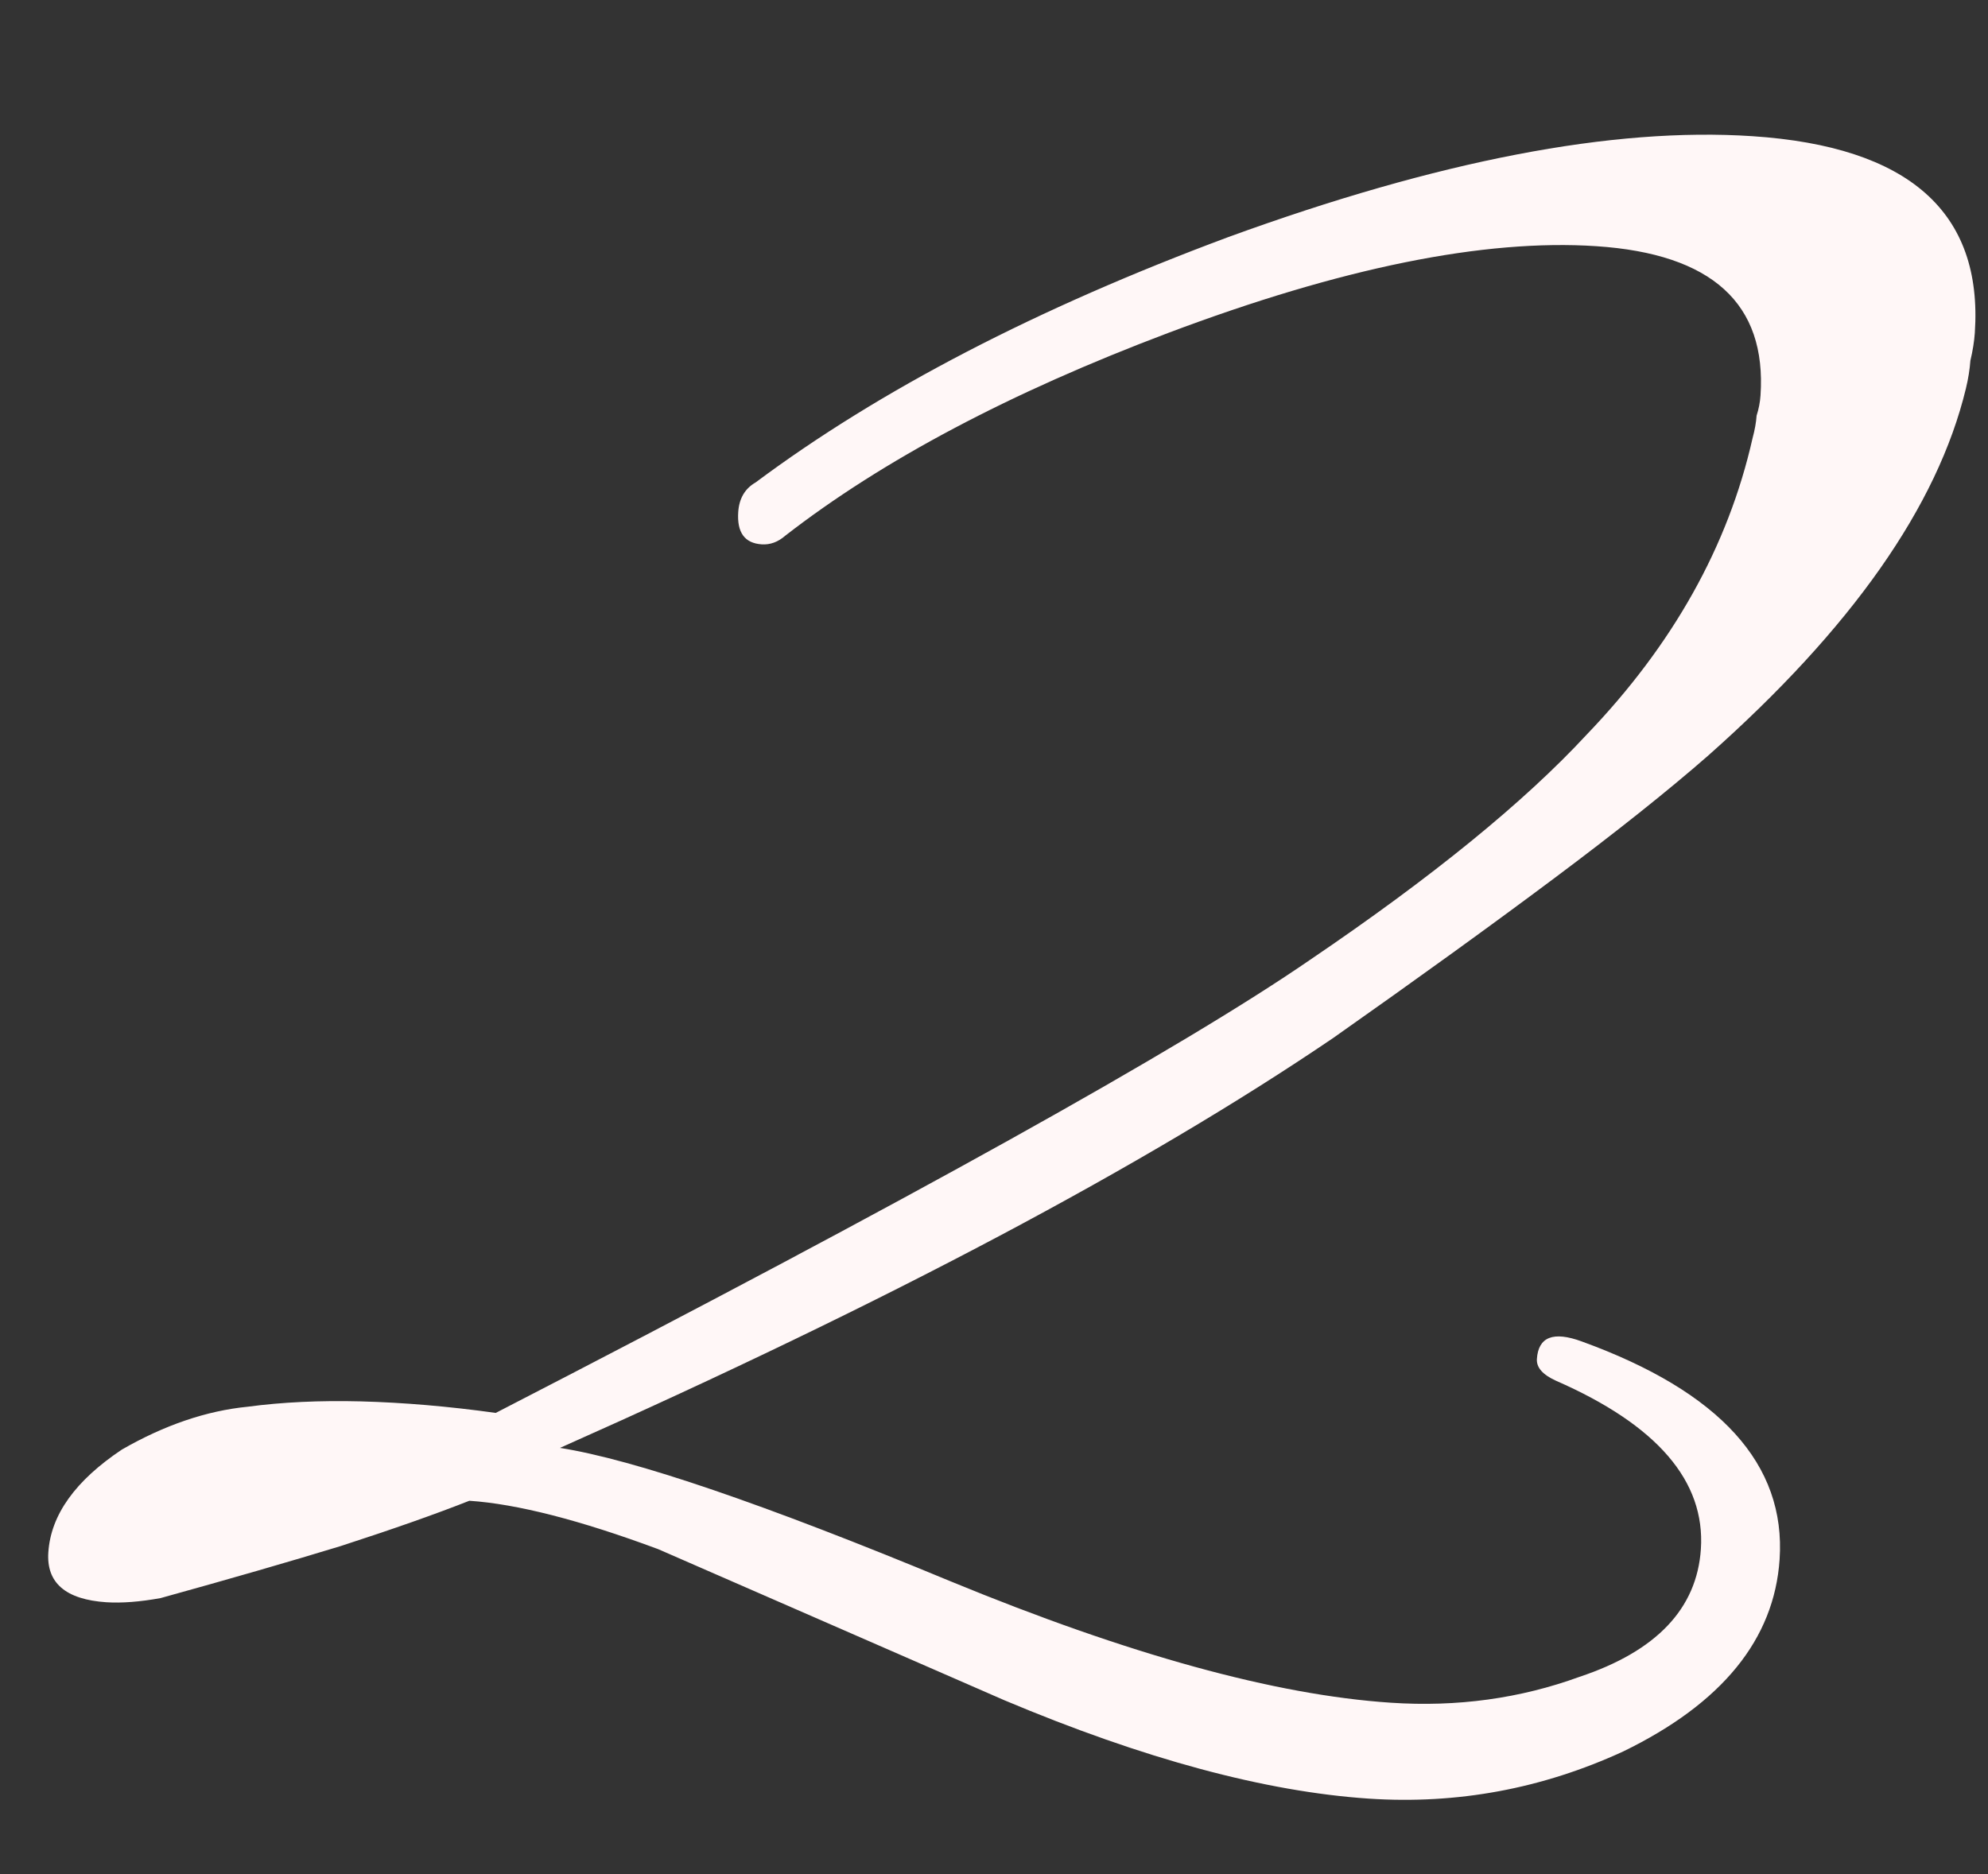 <?xml version="1.0" encoding="UTF-8"?> <svg xmlns="http://www.w3.org/2000/svg" width="35" height="33" viewBox="0 0 35 33" fill="none"><rect x="0" y="0" width="35" height="33" fill="#333333" stroke="none"/><path d="M24.102 31.671C22.276 31.549 20.135 30.972 17.679 29.937L11.588 27.278C10.21 26.766 9.101 26.482 8.263 26.426C7.676 26.658 6.922 26.924 6 27.223C5.109 27.495 4.051 27.801 2.826 28.14C2.461 28.206 2.143 28.23 1.874 28.213C1.156 28.165 0.814 27.872 0.851 27.333C0.895 26.674 1.326 26.072 2.145 25.525C2.896 25.093 3.634 24.842 4.361 24.77C4.967 24.689 5.631 24.658 6.351 24.676C7.102 24.696 7.894 24.763 8.728 24.879C16.017 21.123 20.796 18.463 23.066 16.9C25.208 15.448 26.83 14.128 27.932 12.938C29.452 11.355 30.426 9.616 30.854 7.72C30.894 7.572 30.918 7.438 30.926 7.319C30.964 7.201 30.987 7.082 30.995 6.962C31.104 5.346 30.14 4.47 28.105 4.335C26.129 4.204 23.614 4.714 20.56 5.865C17.784 6.913 15.539 8.102 13.826 9.432C13.698 9.544 13.559 9.595 13.41 9.585C13.11 9.565 12.973 9.376 12.997 9.016C13.013 8.777 13.115 8.603 13.303 8.495C15.487 6.866 18.26 5.427 21.621 4.176C25.32 2.828 28.396 2.235 30.851 2.398C33.605 2.58 34.911 3.734 34.768 5.86C34.758 6.009 34.732 6.173 34.69 6.35C34.679 6.5 34.654 6.664 34.611 6.841C34.111 8.913 32.598 11.067 30.073 13.305C29.37 13.92 28.464 14.642 27.356 15.47C26.248 16.299 24.952 17.235 23.469 18.279C20.161 20.525 15.624 22.931 9.859 25.495C11.168 25.702 13.461 26.485 16.737 27.845C19.868 29.135 22.451 29.847 24.486 29.982C25.654 30.06 26.761 29.908 27.809 29.526C29.163 29.075 29.875 28.325 29.945 27.277C30.025 26.08 29.175 25.092 27.393 24.312C27.16 24.206 27.048 24.079 27.058 23.929C27.084 23.54 27.347 23.437 27.846 23.62C30.282 24.504 31.444 25.783 31.331 27.459C31.236 28.866 30.319 29.993 28.578 30.84C27.151 31.497 25.659 31.774 24.102 31.671Z" fill="#FFF7F7"></path></svg> 